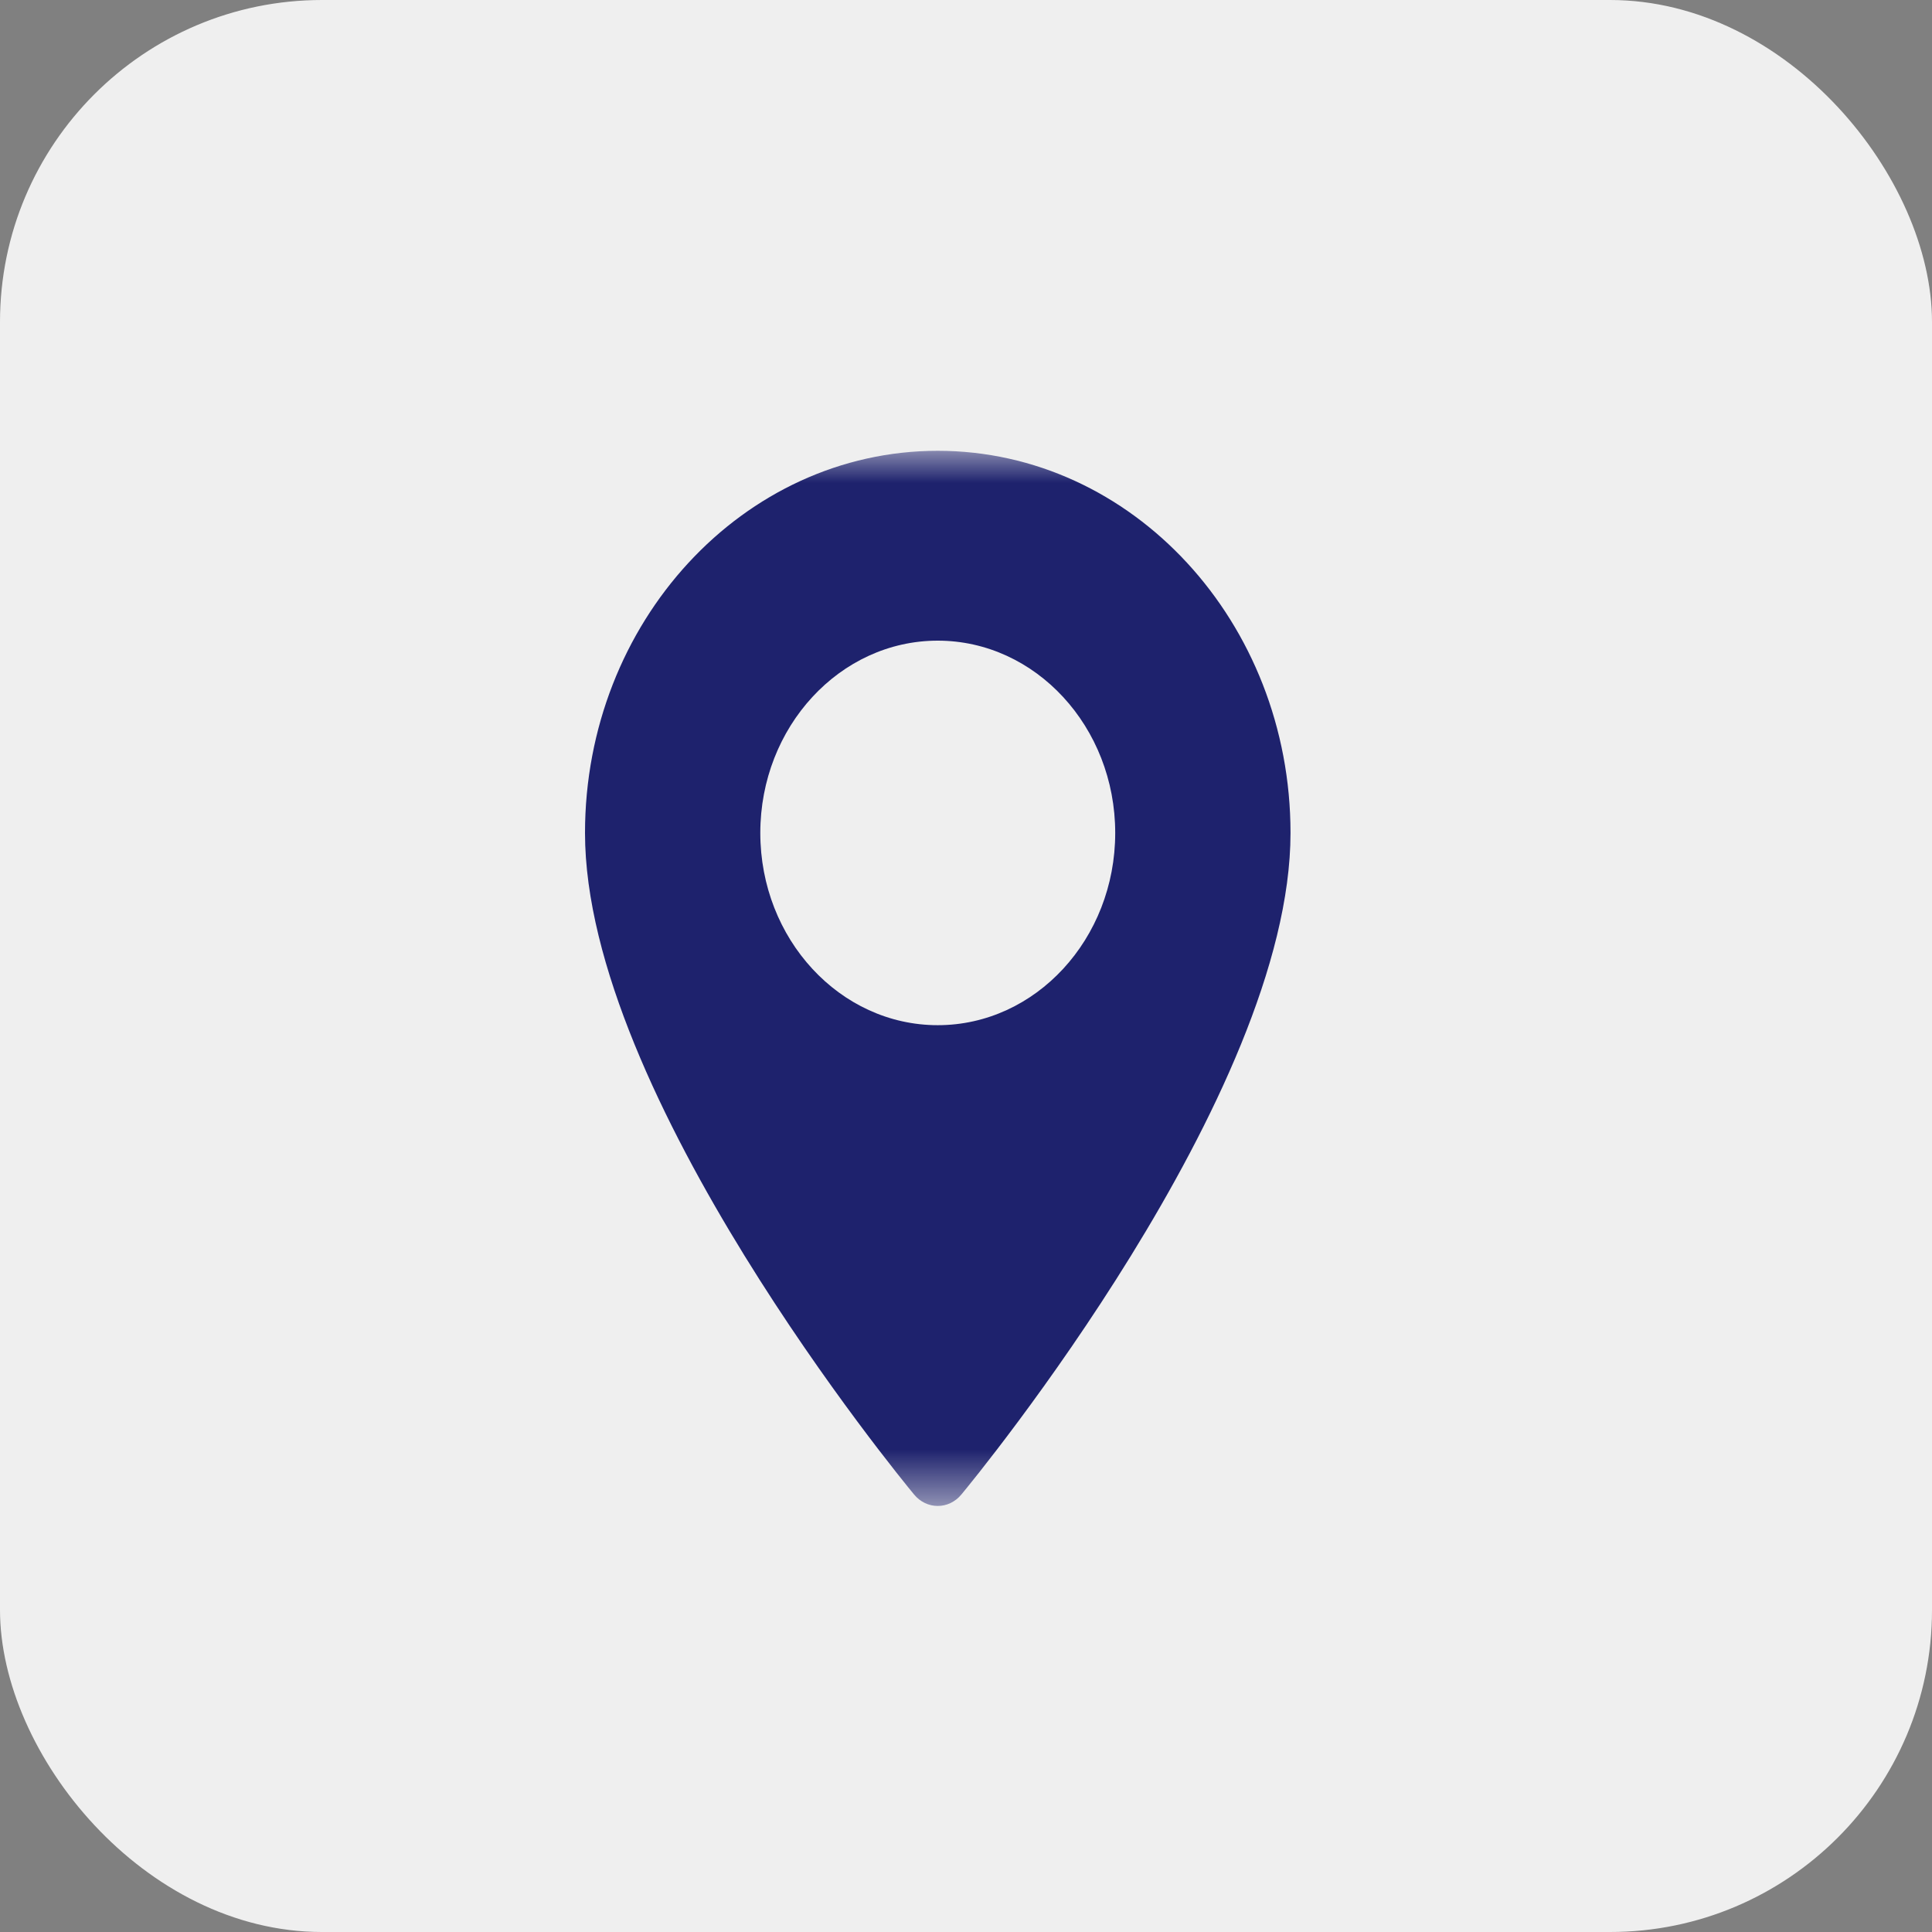 <?xml version="1.0" encoding="UTF-8"?> <svg xmlns="http://www.w3.org/2000/svg" width="30" height="30" viewBox="0 0 30 30" fill="none"><rect x="0" y="0" width="30" height="30" fill="#808080" stroke="none"/><rect width="30" height="30" rx="5" fill="#EFEFEF"></rect><mask id="mask0_2023_674" style="mask-type:luminance" maskUnits="userSpaceOnUse" x="7" y="7" width="16" height="17"><path d="M22.124 7H7V23.384H22.124V7Z" fill="white"></path></mask><g mask="url(#mask0_2023_674)"><path d="M14.561 7C11.541 7 9.084 9.662 9.084 12.934C9.084 16.994 13.986 22.955 14.194 23.207C14.39 23.444 14.733 23.443 14.928 23.207C15.137 22.955 20.039 16.994 20.039 12.934C20.039 9.662 17.582 7 14.561 7ZM14.561 15.919C13.042 15.919 11.806 14.58 11.806 12.934C11.806 11.288 13.042 9.948 14.561 9.948C16.081 9.948 17.317 11.288 17.317 12.934C17.317 14.58 16.081 15.919 14.561 15.919Z" fill="#1E226D"></path></g></svg> 